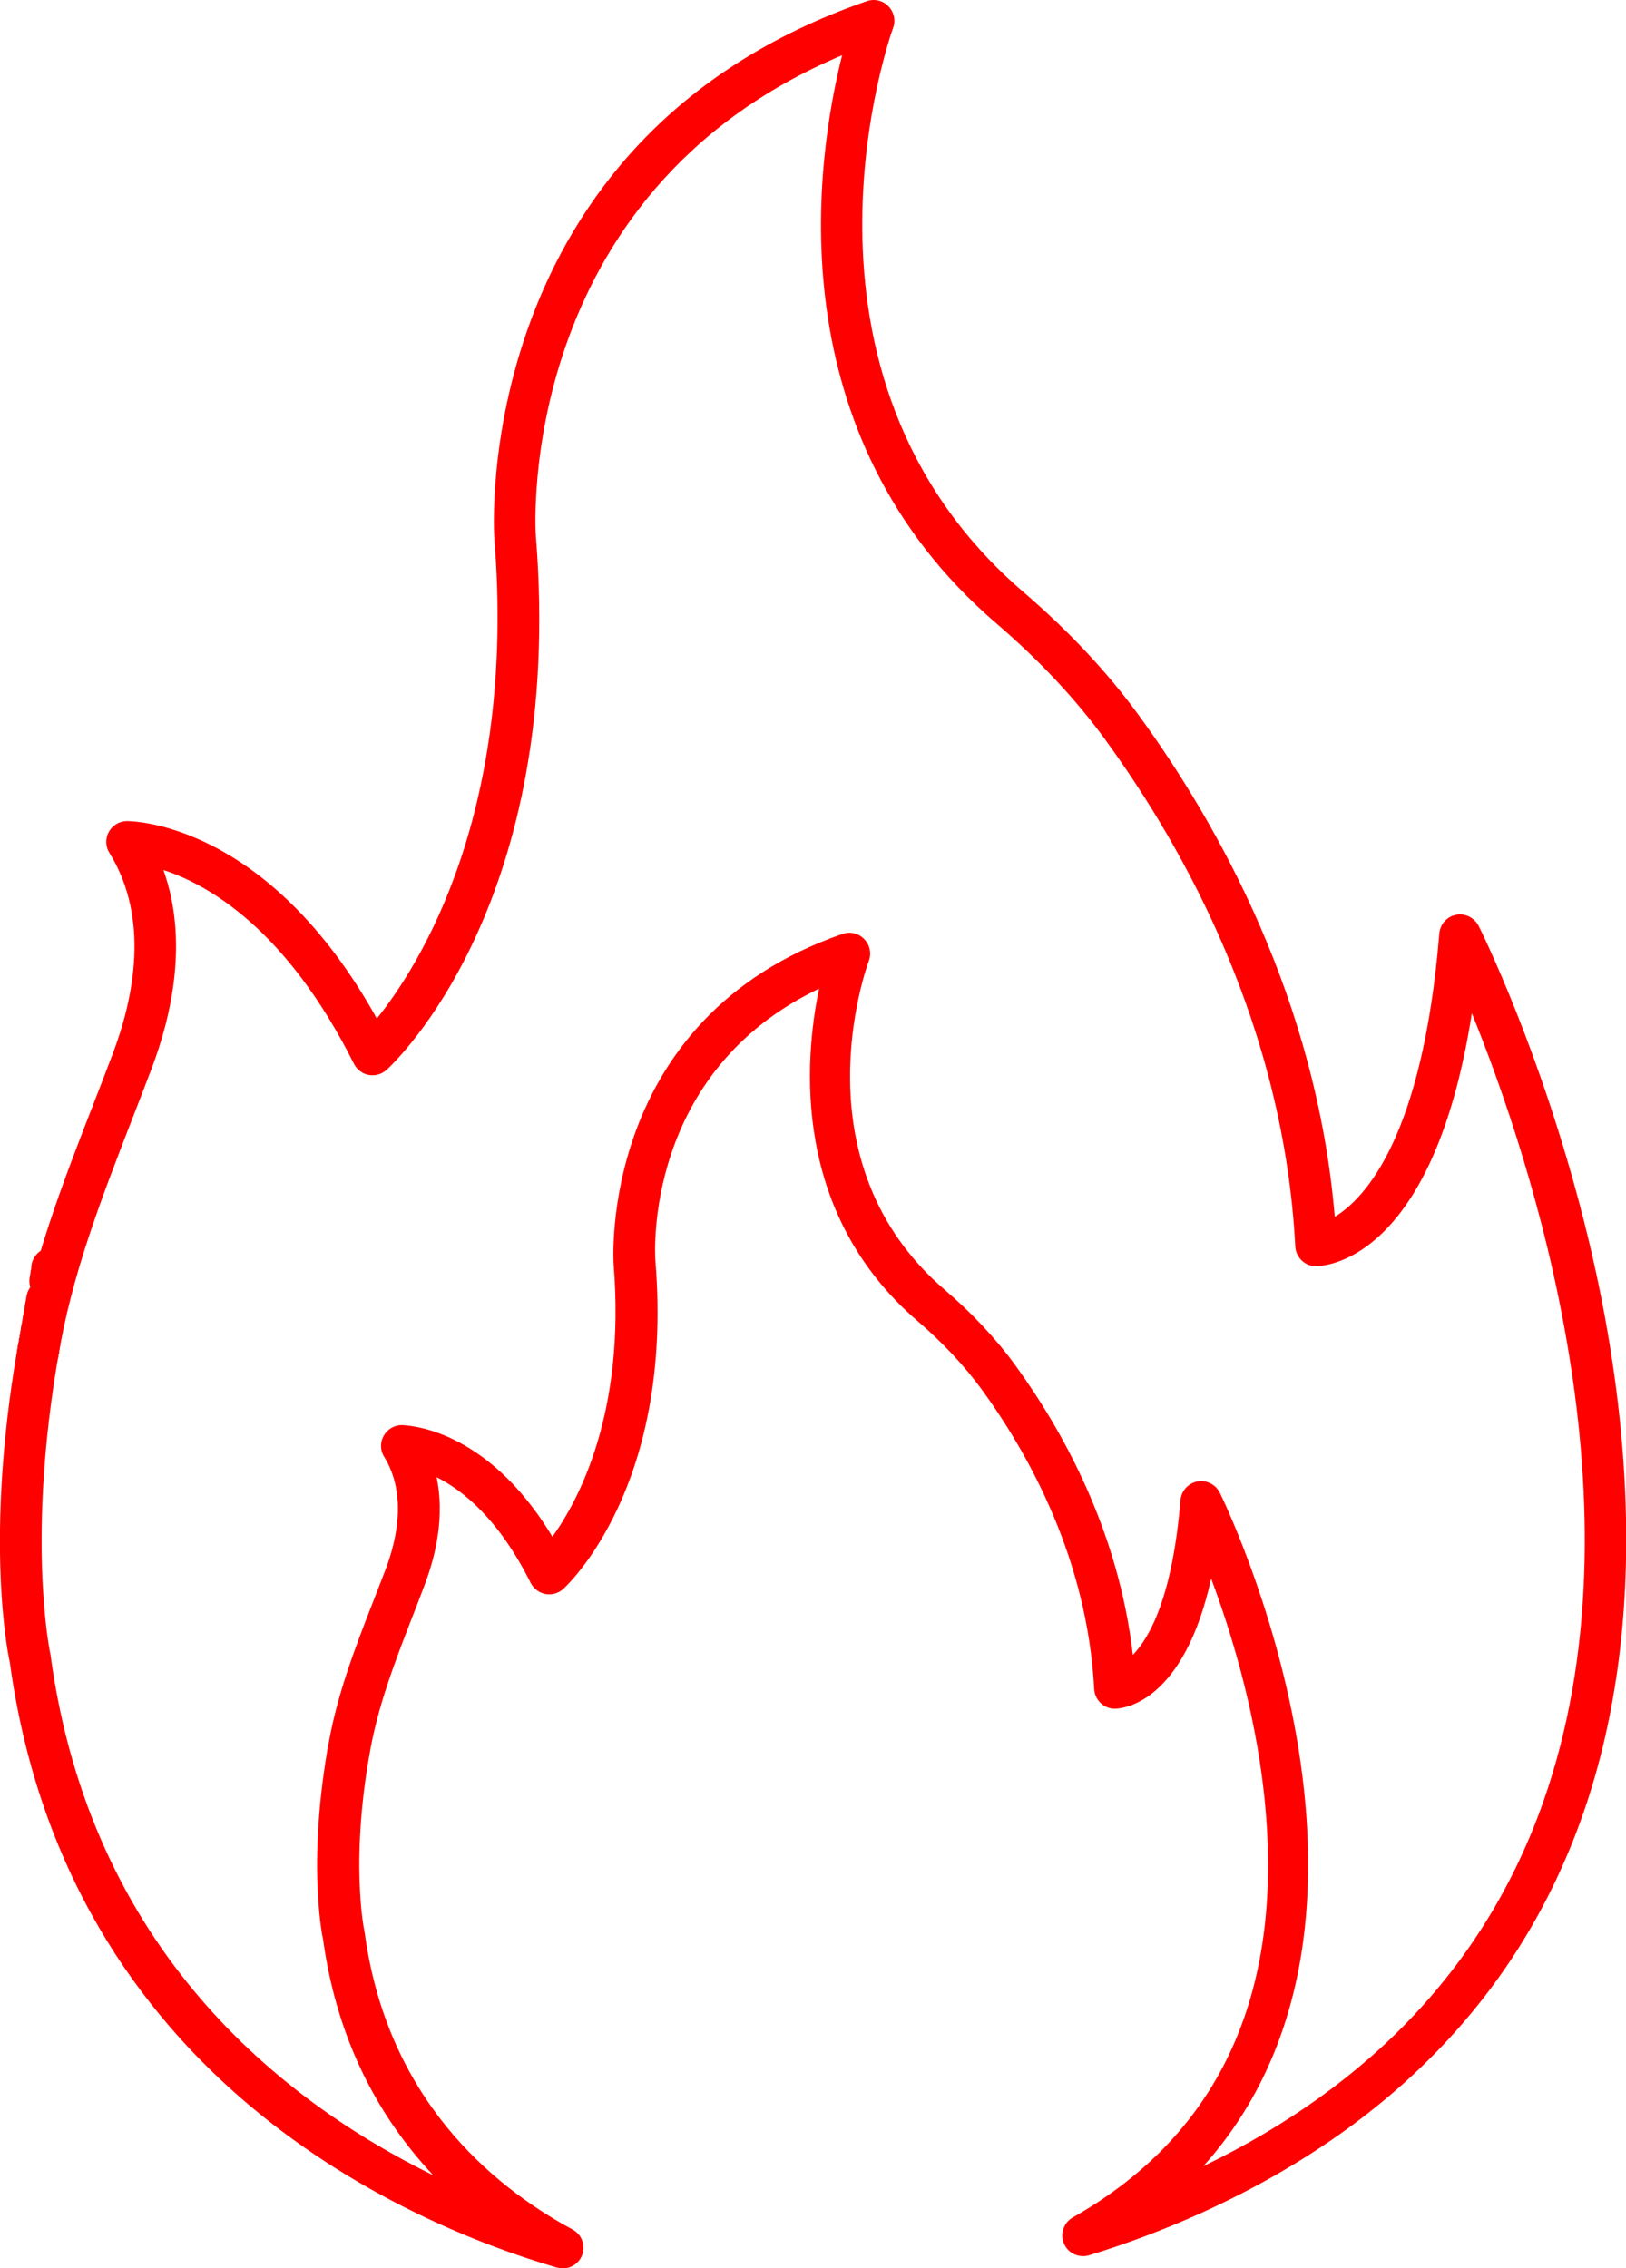 <?xml version="1.0" encoding="UTF-8"?>
<svg id="Layer_2" data-name="Layer 2" xmlns="http://www.w3.org/2000/svg" viewBox="0 0 97.99 136.69">
  <defs>
    <style>
      .cls-1 {
        fill: red;
      }
    </style>
  </defs>
  <g id="Layer_2-2" data-name="Layer 2">
    <g>
      <path class="cls-1" d="M33.88,136.69c-.12,0-.23-.02-.35-.05-8.76-2.56-29.48-11.23-32.94-36.47-.12-.53-1.52-7.4.45-18.85,0-.03.01-.05.02-.08.87-5.17,2.66-9.79,4.56-14.68.39-1.01.79-2.03,1.18-3.07,1.26-3.34,2.25-8.14-.21-12.1-.24-.38-.25-.87-.03-1.26.22-.4.63-.64,1.08-.65.37.01,8.48.06,15.07,11.9,2.53-3.14,8.42-12.36,7.08-28.94-.02-.24-1.57-24.06,22.45-32.37.46-.16.96-.04,1.3.31.34.35.45.86.28,1.31-.08.21-7.49,20.83,7.87,34,2.71,2.33,5.04,4.81,6.92,7.39,4.85,6.65,10.73,17.2,11.83,30.25,1.84-1.12,5.3-4.83,6.3-17.08.05-.56.46-1.02,1.01-1.12.55-.11,1.1.17,1.36.67.15.3,3.73,7.49,6.33,17.72,2.41,9.49,4.34,23.43-.1,35.97-3.79,10.69-11.56,18.74-23.08,23.93-2.14.96-4.37,1.8-6.63,2.49-.61.18-1.26-.12-1.51-.7s-.02-1.27.53-1.58c8.98-5.09,12.85-13.73,11.51-25.67-.57-5.07-2-9.7-3.17-12.83-1.66,7.49-5.29,7.83-5.77,7.84-.68.03-1.24-.51-1.28-1.18-.41-7.79-3.91-14.12-6.78-18.06-1.04-1.42-2.33-2.8-3.83-4.09-7.6-6.51-6.88-15.67-5.97-20.06-10.55,5.04-9.9,15.95-9.86,16.44,1.1,13.55-5.29,19.49-5.56,19.74-.29.26-.69.37-1.07.3-.38-.07-.71-.32-.89-.67-1.94-3.88-4.12-5.6-5.67-6.37.5,2.35-.05,4.72-.72,6.49-.18.47-.35.93-.53,1.39l-.18.46c-1.11,2.86-2.15,5.55-2.63,8.47,0,.03-.01.06-.02.09-.62,3.63-.63,6.42-.53,8.13.07,1.28.21,2.07.25,2.27.01.05.02.1.03.16,1.34,9.91,7.55,15.19,12.53,17.88.56.3.8.98.56,1.57-.2.48-.66.77-1.16.77ZM3.02,99.59c.01.05.03.11.03.17,2.4,17.76,13.92,26.85,23.06,31.33-3.13-3.33-5.77-7.92-6.64-14.21-.04-.17-.22-1.11-.31-2.71-.11-1.85-.09-4.87.58-8.78,0-.03,0-.05.02-.08.53-3.14,1.61-5.93,2.76-8.88l.18-.46c.18-.46.35-.91.53-1.37.72-1.89,1.28-4.61-.08-6.81-.24-.38-.25-.87-.03-1.26.22-.4.63-.64,1.08-.65.23.02,5.07.04,9.09,6.73,1.61-2.24,4.41-7.52,3.69-16.41-.01-.15-.96-14.82,13.8-19.92.46-.16.96-.04,1.3.31.34.35.45.86.28,1.31-.18.49-4.36,12.17,4.58,19.83,1.65,1.42,3.08,2.94,4.23,4.52,2.83,3.89,6.24,9.96,7.1,17.48,1.01-1.04,2.39-3.5,2.87-9.32.05-.56.46-1.02,1.01-1.13.55-.11,1.1.17,1.36.67.14.29,12.54,25.52-.99,40.59,10.17-4.91,17.05-12.27,20.46-21.89,6.29-17.74-.72-38.82-4.28-47.59-2.28,14.62-8.58,15.23-9.36,15.24-.68.03-1.24-.51-1.28-1.18-.69-13.2-6.62-23.91-11.47-30.57-1.76-2.42-3.96-4.76-6.52-6.96-13.39-11.47-10.89-28.02-9.32-34.26-19.79,8.35-18.47,28.71-18.46,28.92,1.8,22.2-8.56,31.83-9,32.23-.29.26-.69.37-1.07.3-.38-.07-.71-.32-.89-.67-4.06-8.12-8.78-10.8-11.48-11.68,1.5,4.21.52,8.71-.71,11.96-.4,1.05-.79,2.07-1.19,3.09-1.86,4.8-3.62,9.33-4.44,14.28,0,.03-.01.06-.02.1-1.8,10.53-.6,17.06-.47,17.75Z"/>
      <path class="cls-1" d="M2.62,80.78c-.07,0-.14,0-.21-.02-.68-.12-1.14-.76-1.02-1.44l.13-.74c.12-.68.76-1.14,1.44-1.02.68.12,1.14.76,1.02,1.44l-.13.74c-.1.61-.63,1.04-1.23,1.04Z"/>
      <path class="cls-1" d="M2.75,80.04c-.07,0-.14,0-.21-.02-.68-.12-1.14-.76-1.02-1.44l.08-.48c.12-.68.76-1.14,1.44-1.02.68.12,1.14.76,1.02,1.44l-.08.48c-.1.61-.63,1.04-1.23,1.04Z"/>
      <path class="cls-1" d="M2.51,81.36c-.07,0-.13,0-.2-.02-.68-.12-1.15-.72-1.03-1.4l.11-.62c.12-.68.76-1.13,1.44-1.02.68.12,1.14.76,1.02,1.44l-.11.62h0c-.14.57-.66.99-1.23.99ZM1.28,79.94l1.23.21-1.23-.21Z"/>
      <path class="cls-1" d="M2.39,82.13c-.07,0-.14,0-.21-.02-.68-.12-1.14-.76-1.02-1.44l.12-.72c.12-.68.76-1.14,1.44-1.02.68.12,1.14.76,1.02,1.44l-.12.72c-.1.61-.63,1.04-1.23,1.04Z"/>
      <path class="cls-1" d="M2.31,82.57c-.08,0-.15,0-.23-.02-.68-.13-1.13-.78-1-1.46,0,0,0,0,0,0h0s0-.02,0-.03c0,0,0,0,0,0,0,0,0,.01,0,0,.15-.66.79-1.09,1.45-.96.67.13,1.12.76,1,1.43,0,0,0,.03,0,.03-.11.6-.64,1.02-1.23,1.02Z"/>
      <path class="cls-1" d="M2.28,82.79c-.07,0-.15,0-.22-.02-.68-.12-1.13-.77-1.01-1.45,0,0,0-.01,0-.02h0s0,0,0,0c.13-.67.78-1.15,1.45-1.03.36.06.65.26.84.53h0s0,0,0,0c0,0,0,0,0,0h0c.12.18.2.4.2.63,0,.08,0,.16-.02.24,0,0,0,0,0,.01,0,0,0,.02,0,.03,0,.01,0,.03,0,.03,0,0,0,0,0,0-.11.6-.64,1.03-1.23,1.03Z"/>
      <path class="cls-1" d="M2.29,82.72c-.07,0-.14,0-.21-.02-.68-.12-1.14-.76-1.02-1.44l.03-.16c.12-.68.76-1.13,1.44-1.02.68.12,1.14.76,1.02,1.44l-1.23-.21,1.23.21-.03.16c-.11.61-.63,1.04-1.23,1.04Z"/>
      <path class="cls-1" d="M2.32,82.55c-.07,0-.14,0-.21-.02-.68-.12-1.14-.76-1.02-1.44l.07-.43c.12-.68.76-1.13,1.44-1.02.68.12,1.14.76,1.02,1.44l-.07.42c-.1.61-.63,1.04-1.23,1.04Z"/>
      <path class="cls-1" d="M3.02,78.44c-.07,0-.14,0-.21-.02-.68-.12-1.14-.76-1.02-1.44l.06-.36c.12-.68.76-1.14,1.44-1.02.68.12,1.14.76,1.02,1.44l-.06.36c-.1.61-.63,1.04-1.23,1.04Z"/>
      <path class="cls-1" d="M3.1,77.98c-.07,0-.14,0-.21-.02-.68-.12-1.14-.76-1.02-1.44l.02-.12s0,0,0,0h0c.12-.69.77-1.16,1.45-1.04.68.12,1.14.75,1.02,1.43l-.03.16c-.1.61-.63,1.04-1.23,1.04Z"/>
      <path class="cls-1" d="M3.09,78.08c-.07,0-.14,0-.21-.02-.68-.12-1.14-.76-1.02-1.44l.02-.11c.12-.68.76-1.14,1.44-1.02.68.12,1.14.76,1.02,1.44l-.02.11c-.11.61-.63,1.04-1.23,1.04Z"/>
      <path class="cls-1" d="M4.37,76.7l-1.24-.14-1.22-.27h.04s-.04,0-.04,0c.11-.68.76-1.14,1.44-1.03.68.11,1.14.76,1.03,1.44h-.04s.04,0,.04,0ZM3.13,76.57h.01-.01Z"/>
      <path class="cls-1" d="M3.15,77.68c-.07,0-.14,0-.22-.02-.66-.11-1.1-.72-1.03-1.37h0s0,0,0,0h0s0,0,0,0h0s0,0,0,0h0s0-.03,0-.04h0s0,0,0,0h0s0,.01,0,0c0,0,0,0,0,0,0,0,0-.01,0-.02,0,0,0-.01,0-.02h0,0c.08-.43.39-.81.8-.96.42-.15.89-.07,1.23.21.34.28.5.74.43,1.18h0s0,0,0,0c0,0,0,0,0,.01-.11.61-.63,1.03-1.23,1.03Z"/>
      <path class="cls-1" d="M4.38,76.68l-1.24-.18-1.23-.23c.12-.68.76-1.14,1.44-1.03.68.11,1.14.76,1.03,1.44l-.19-.03.19.03ZM3.14,76.5h.01-.01ZM3.14,76.5h.01-.01Z"/>
      <path class="cls-1" d="M4.39,76.64l-1.24-.17-1.23-.25c.12-.68.76-1.14,1.44-1.03.68.11,1.14.76,1.03,1.44l-.12-.02.12.02ZM3.15,76.47h.01-.01Z"/>
    </g>
  </g>
</svg>